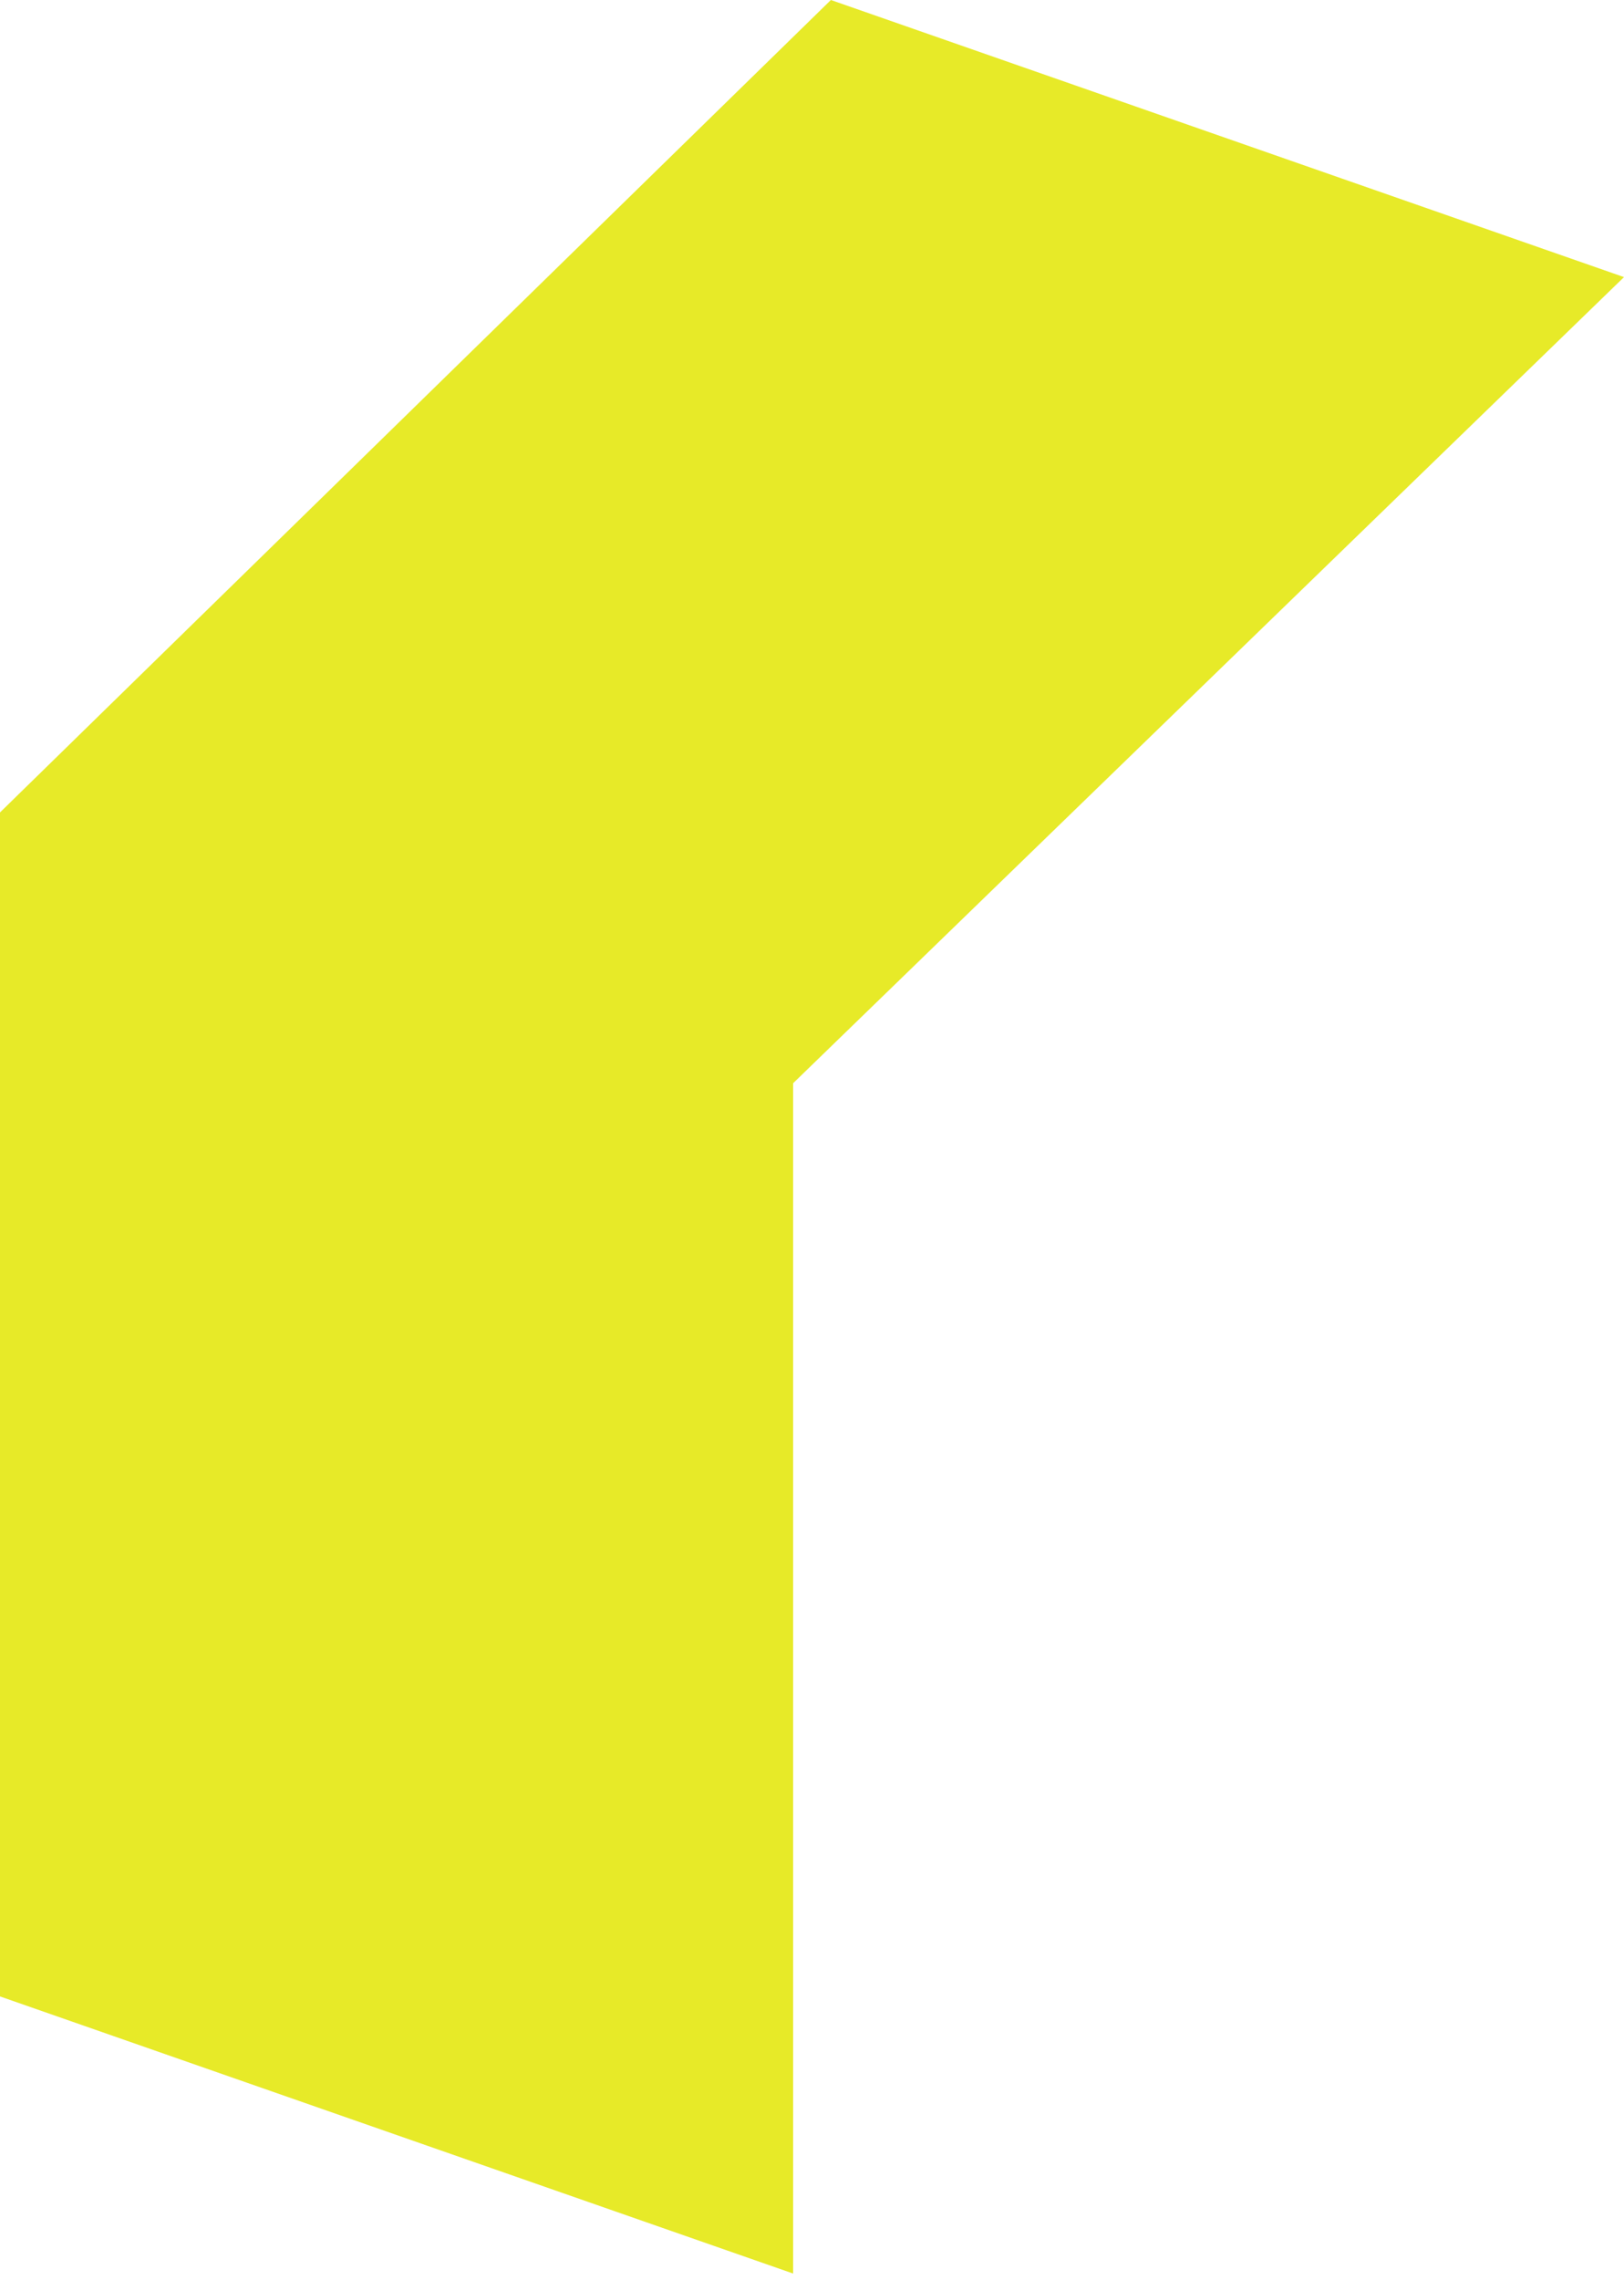 <?xml version="1.0" encoding="UTF-8"?> <svg xmlns="http://www.w3.org/2000/svg" width="129" height="181" viewBox="0 0 129 181" fill="none"> <path d="M66 0L129 22L63 86V180.5L0 158.5V64.5L66 0Z" fill="#E7EA28"></path> </svg> 
